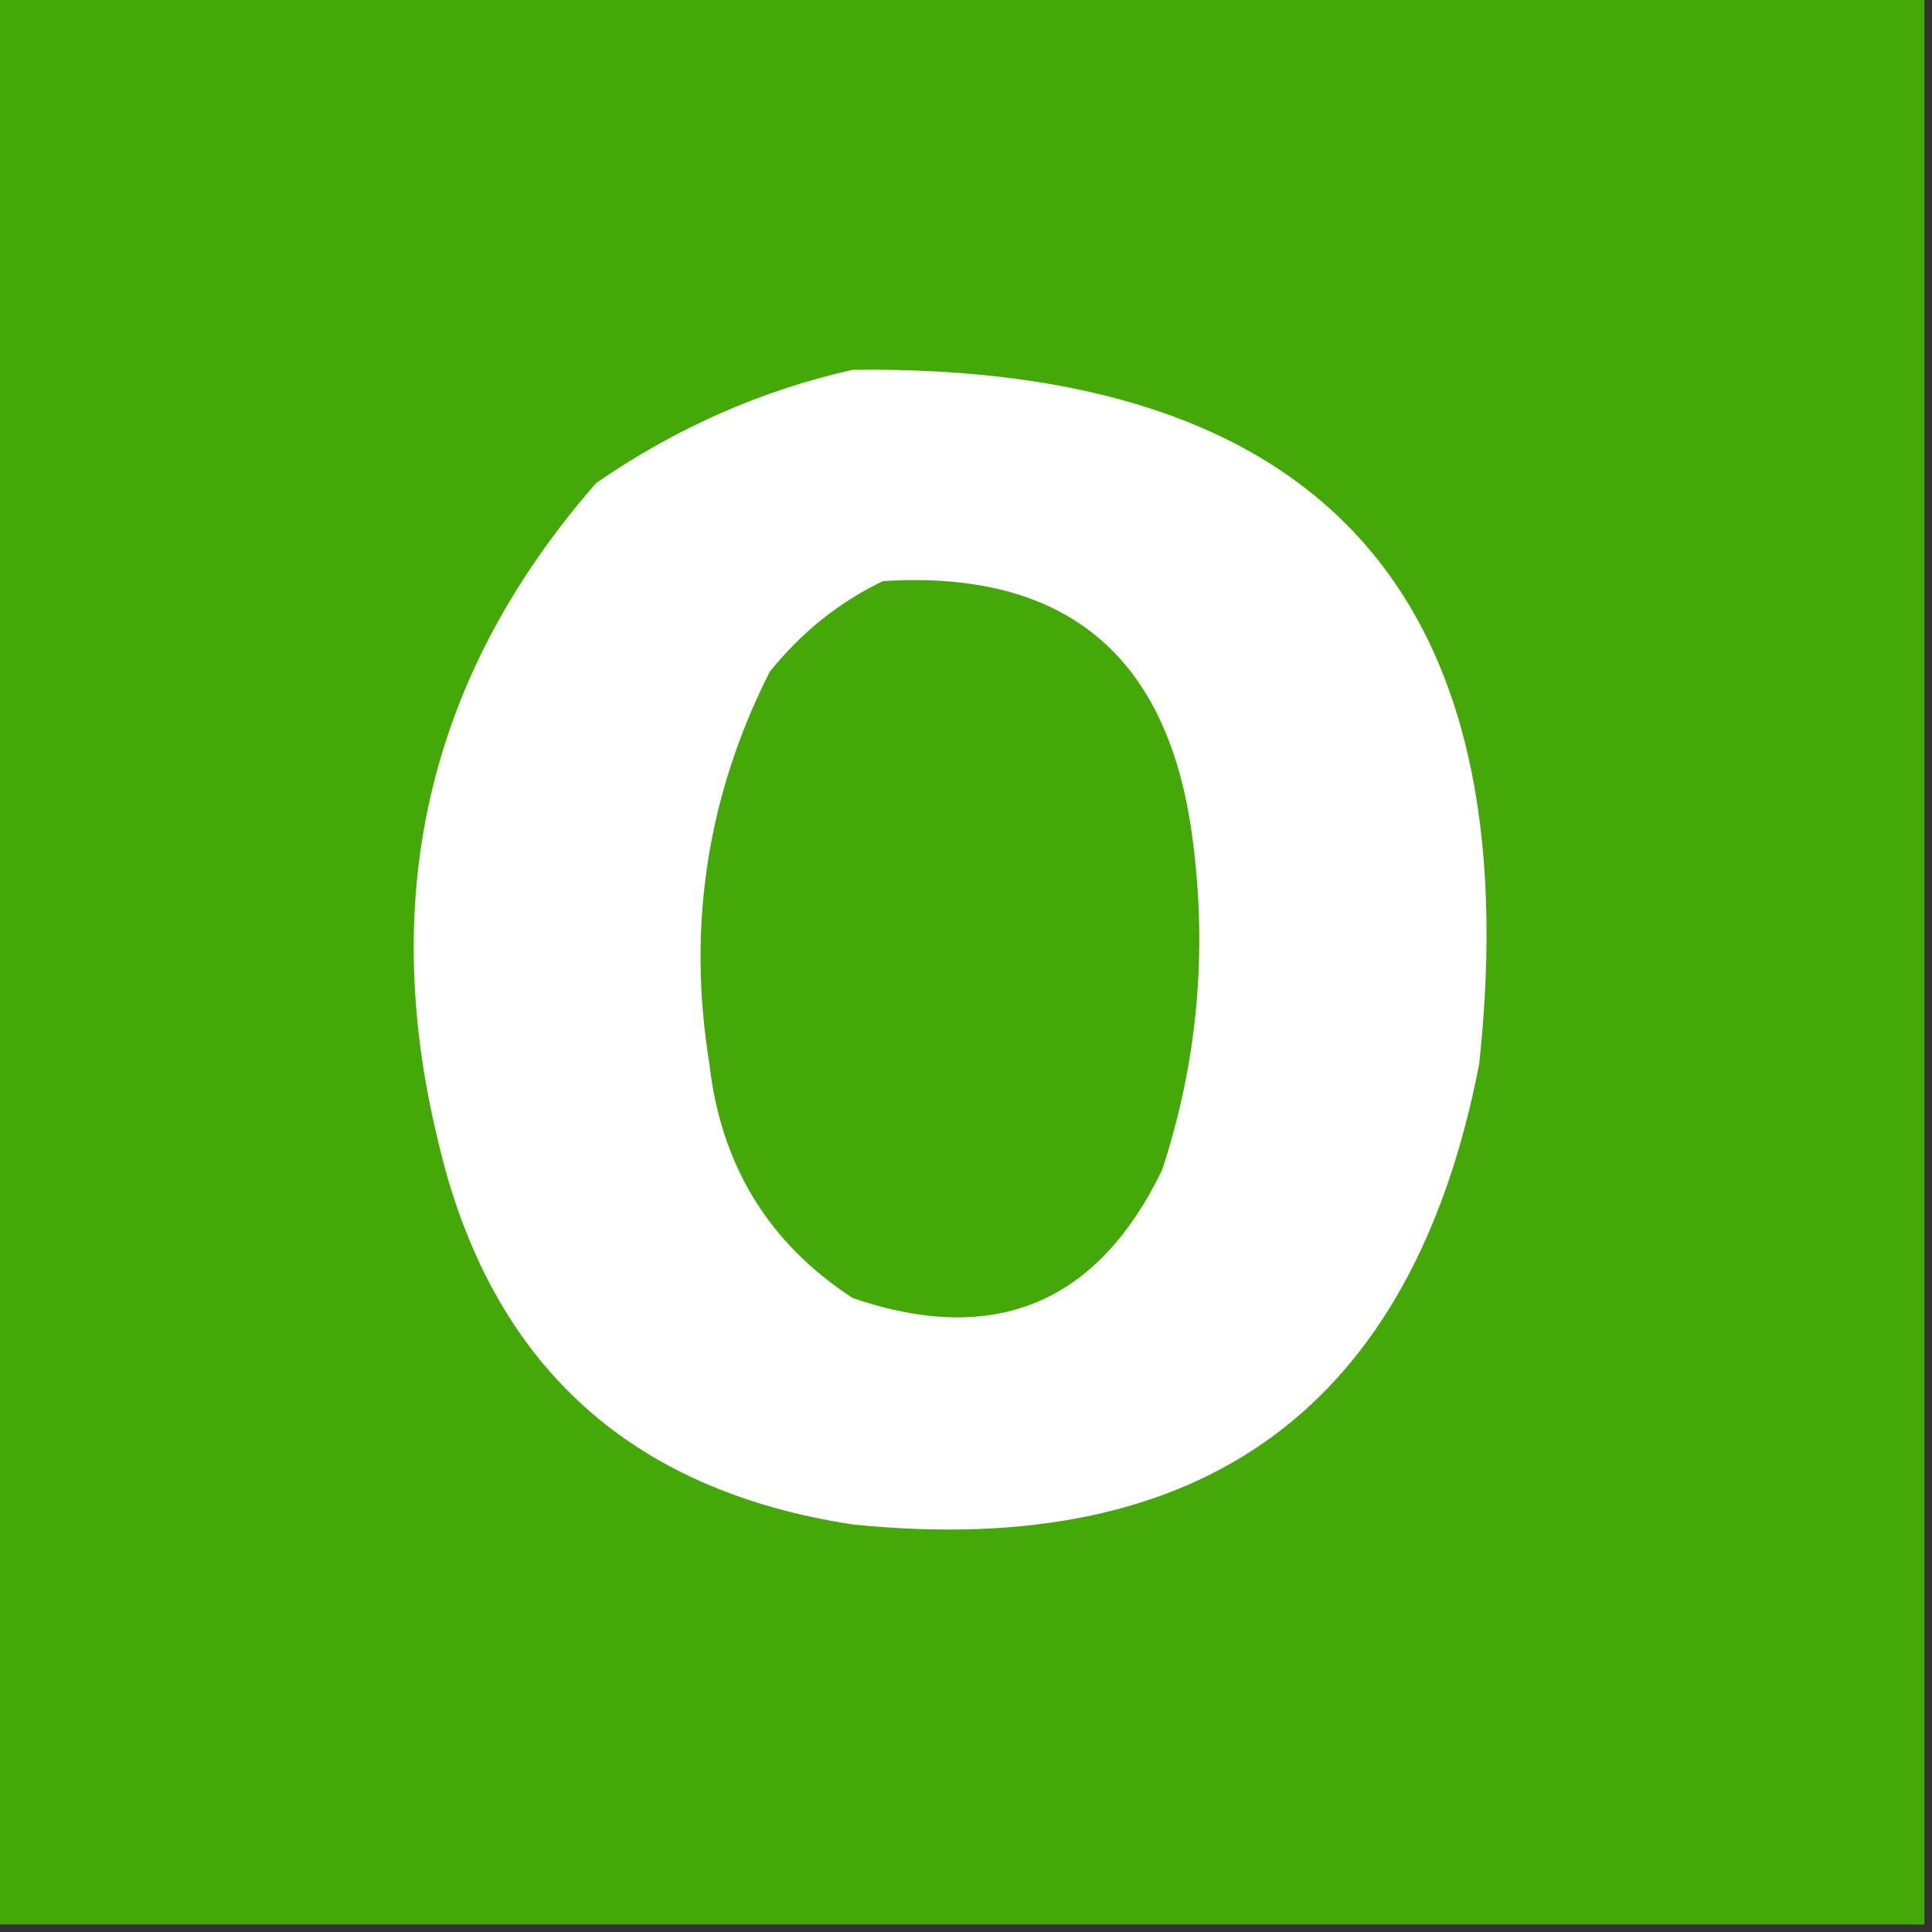<svg xmlns="http://www.w3.org/2000/svg" width="128" height="128" style="shape-rendering:geometricPrecision;text-rendering:geometricPrecision;image-rendering:optimizeQuality;fill-rule:evenodd;clip-rule:evenodd"><rect width="100%" height="100%" fill="#333333" stroke="none"/><path style="opacity:1" fill="#45a809" d="M-.5-.5h128v128H-.5V-.5z"/><path style="opacity:1" fill="#fefffe" d="M56.5 24.5c31.011-.367 44.844 14.967 41.5 46-4.402 22.71-18.235 32.876-41.5 30.5C41.562 98.728 32.395 90.228 29 75.5c-3.982-16.45-.482-30.95 10.5-43.5 5.282-3.647 10.948-6.147 17-7.5z"/><path style="opacity:1" fill="#45a809" d="M58.5 38.5c12.08-.76 18.913 4.907 20.5 17 1.011 7.5.345 14.833-2 22-4.29 8.876-11.123 11.71-20.5 8.5-5.563-3.614-8.73-8.78-9.5-15.5-1.483-9.128-.15-17.795 4-26 2.114-2.62 4.614-4.62 7.5-6z"/></svg>